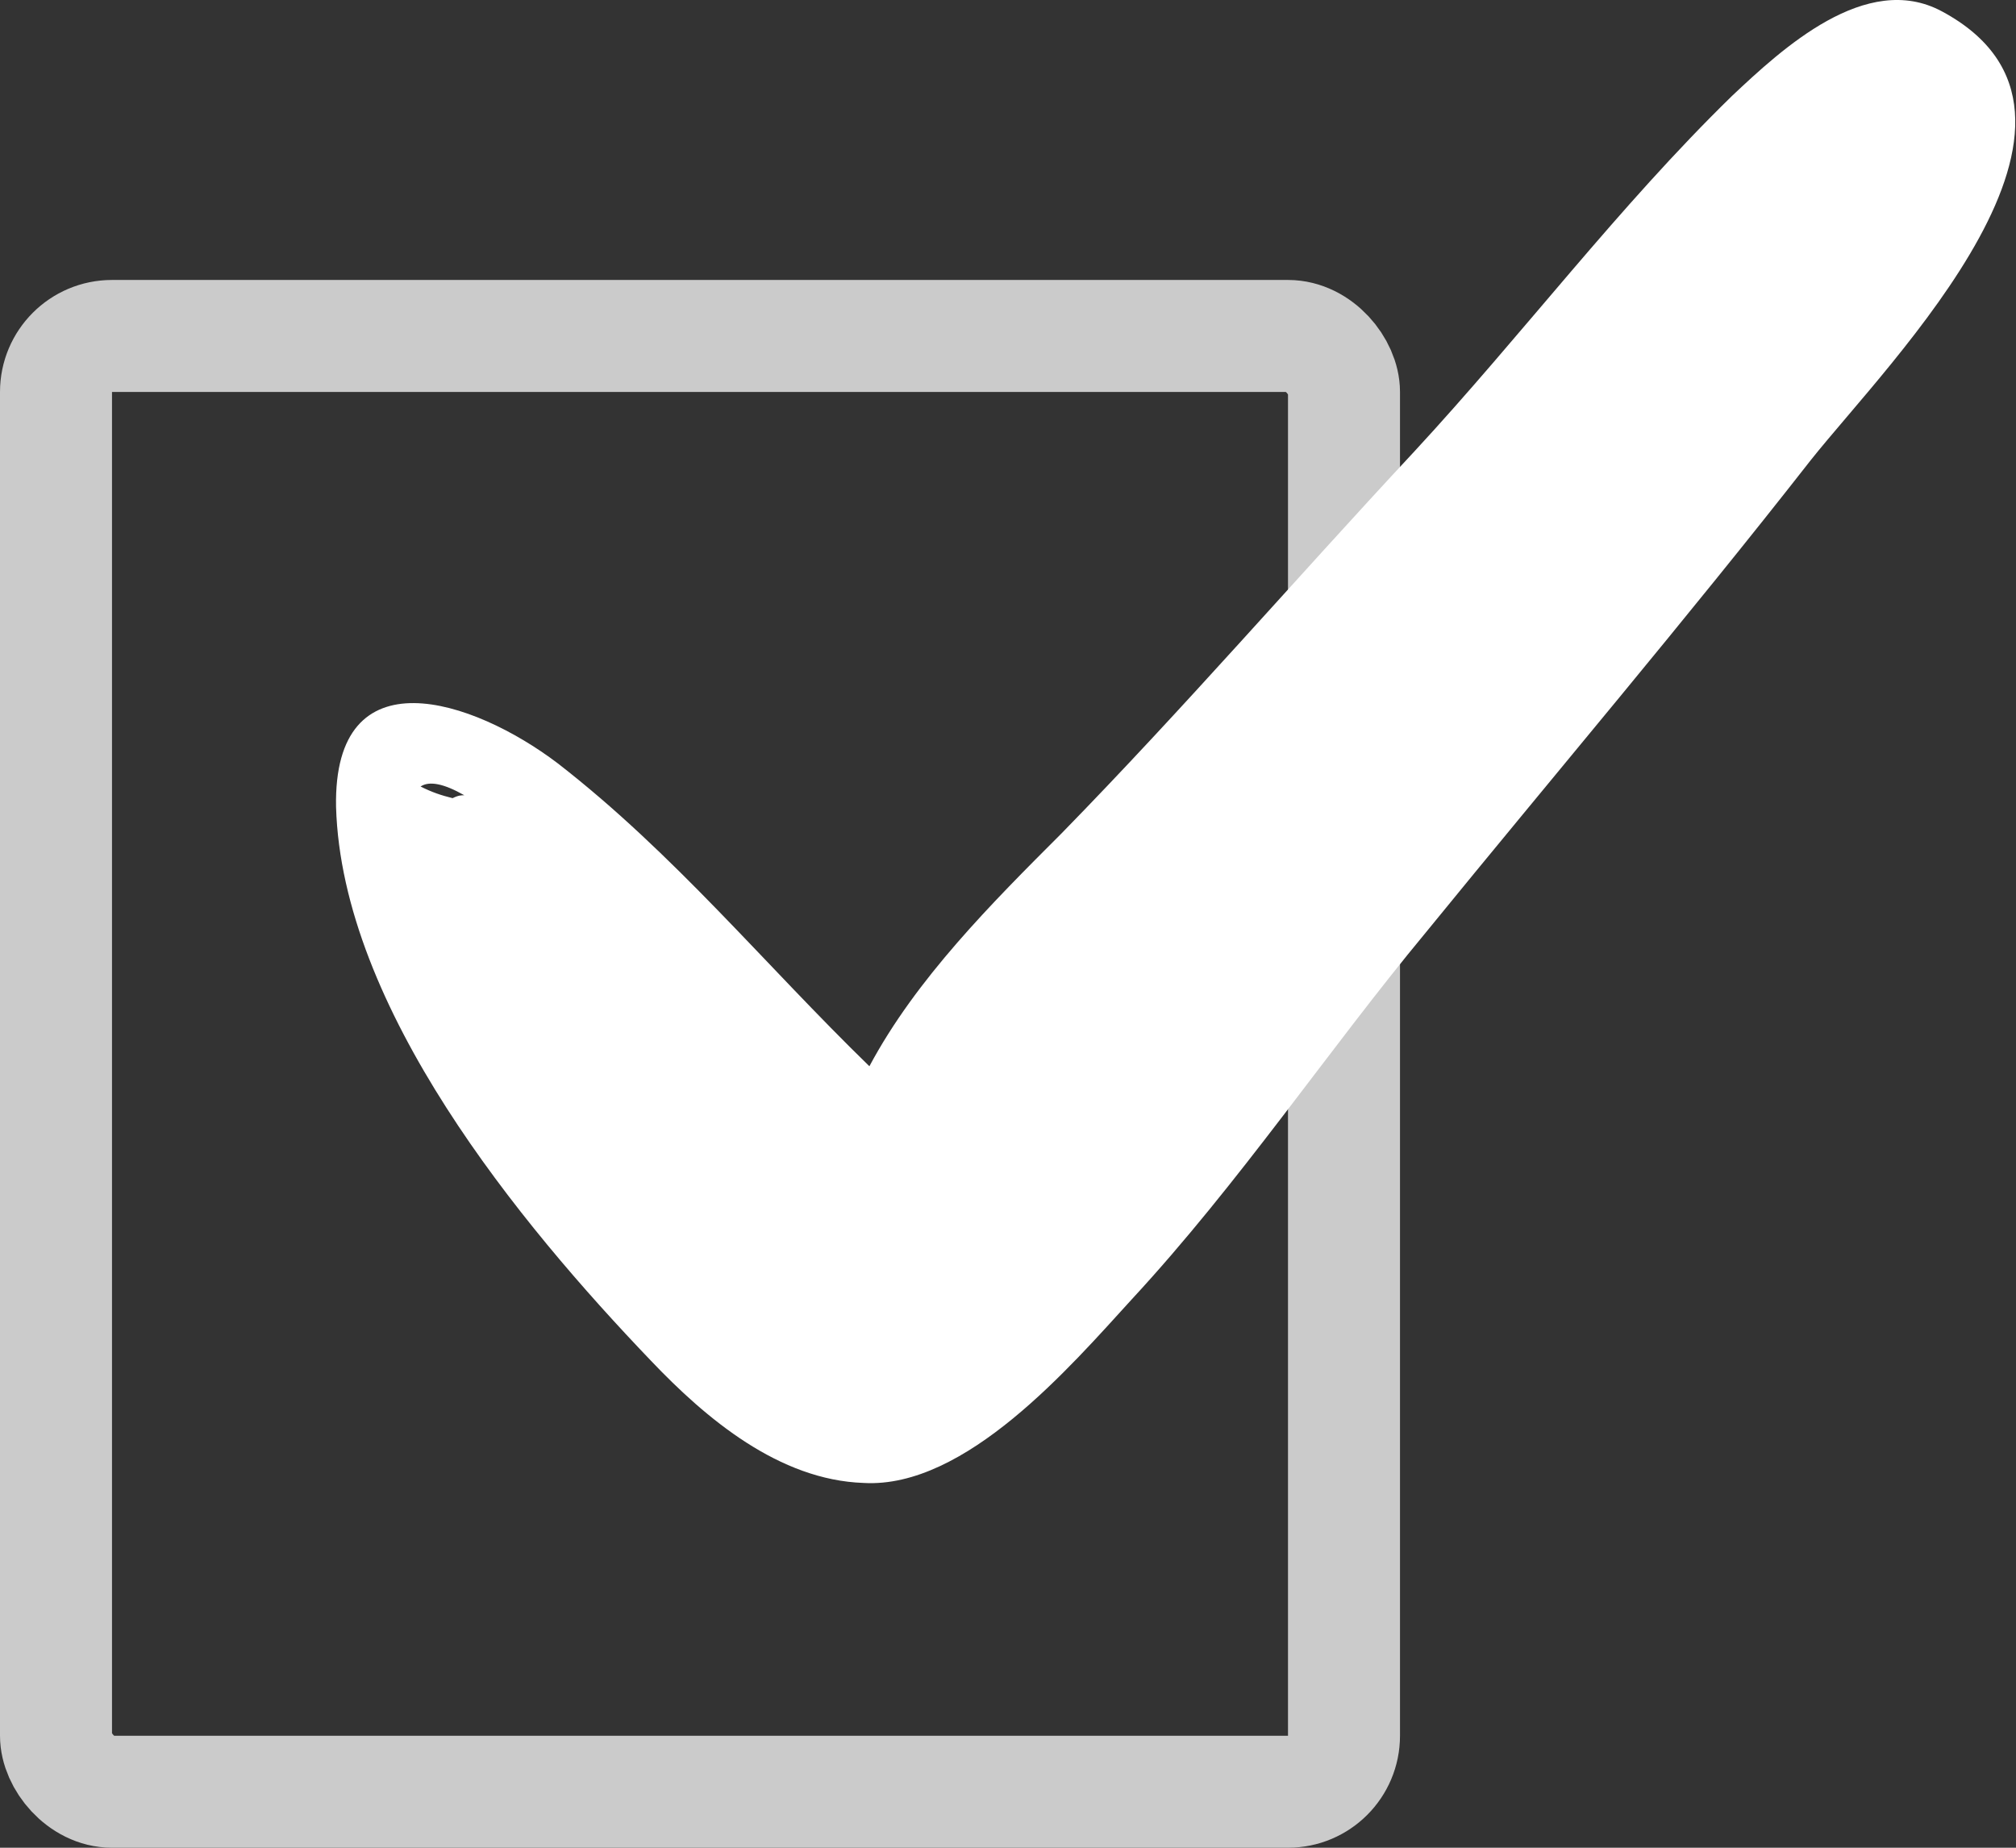 <svg width="36" height="33" viewBox="0 0 36 33" fill="none" xmlns="http://www.w3.org/2000/svg">
<rect x="0" y="0" width="36" height="33" fill="#333333" stroke="none"/>
<rect x="1" y="6" width="23" height="26" rx="1" stroke="#CBCBCB" stroke-width="2"/>
<path d="M34.677 0.203C33.324 -0.526 31.815 0.879 30.93 1.712C28.901 3.69 27.183 5.98 25.257 8.062C23.123 10.352 21.146 12.642 18.96 14.88C17.711 16.129 16.358 17.482 15.525 19.043C13.651 17.221 12.038 15.244 9.956 13.63C8.447 12.486 5.949 11.653 6.001 14.411C6.105 18.002 9.28 21.854 11.622 24.3C12.611 25.34 13.912 26.433 15.421 26.485C17.242 26.59 19.116 24.404 20.209 23.207C22.135 21.125 23.696 18.783 25.465 16.649C27.755 13.839 30.097 11.08 32.335 8.218C33.741 6.448 38.164 2.076 34.677 0.203ZM8.291 14.203C8.239 14.203 8.187 14.203 8.082 14.255C7.874 14.203 7.718 14.151 7.51 14.047C7.666 13.943 7.926 13.995 8.291 14.203Z" fill="white"/>
</svg>
